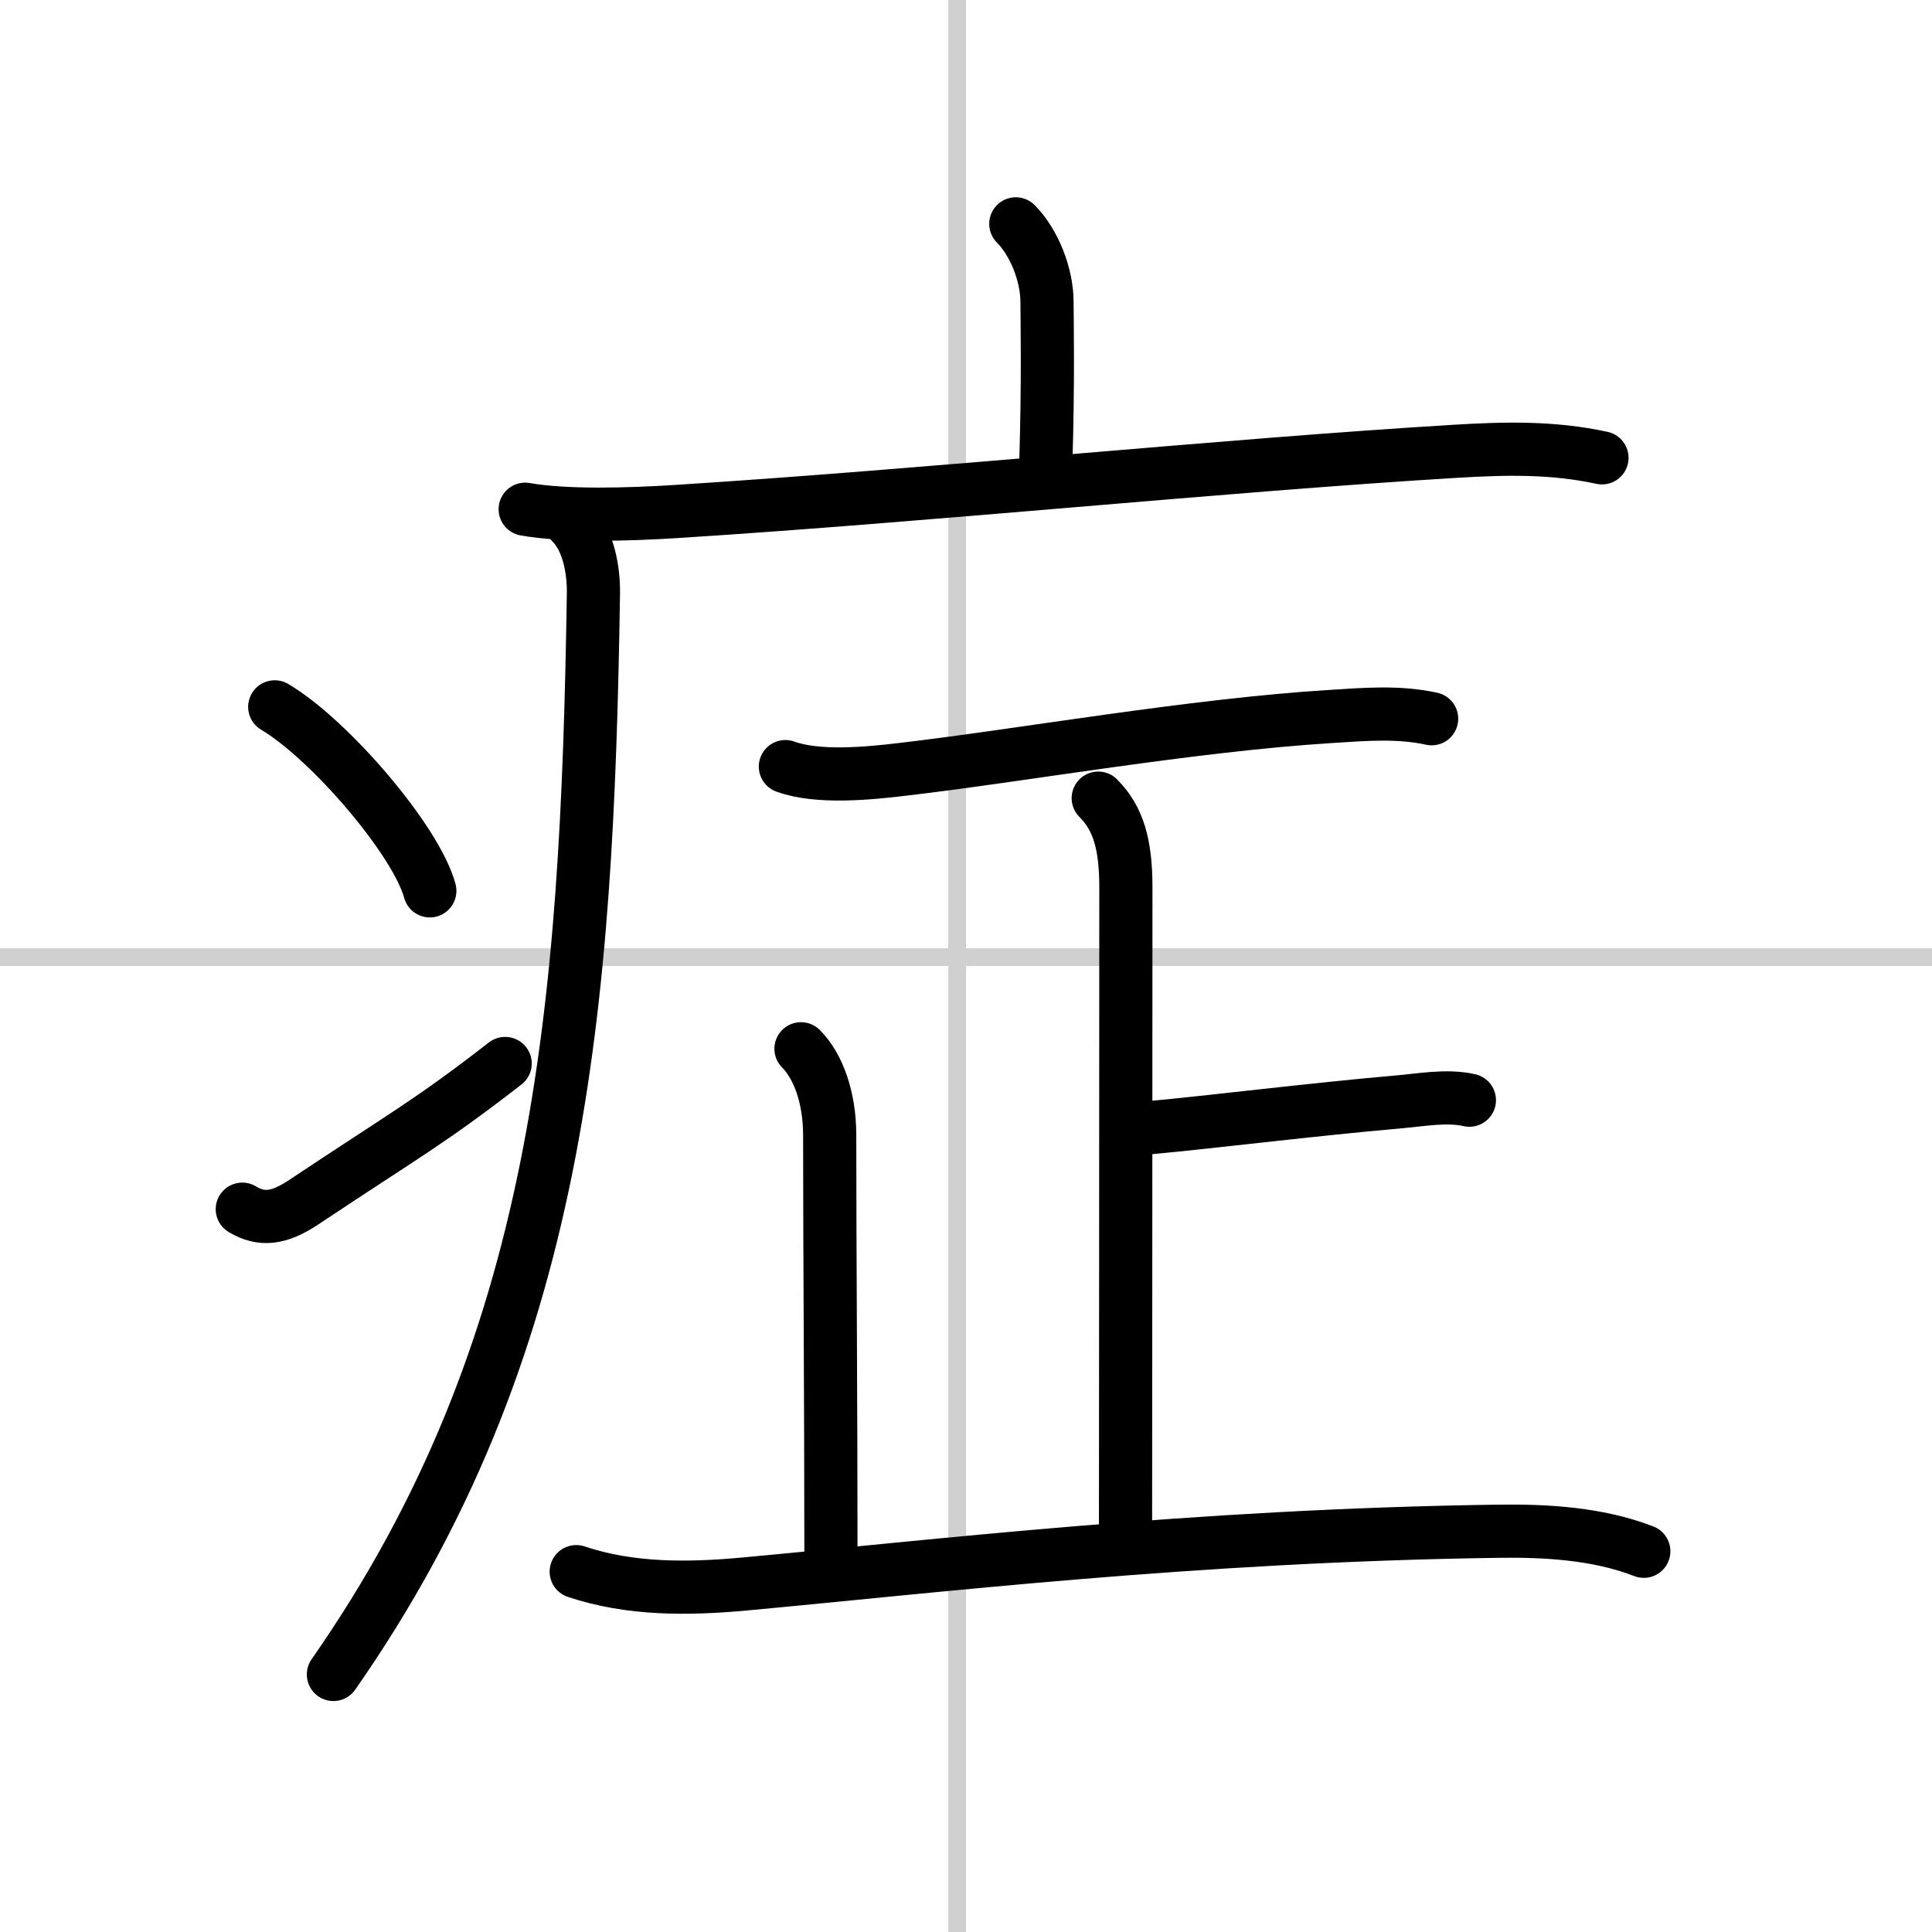 <svg width="400" height="400" viewBox="0 0 109 109" xmlns="http://www.w3.org/2000/svg"><rect x="0" y="0" width="109" height="109" fill="#808080" stroke="none"/><g fill="none" stroke="#000" stroke-linecap="round" stroke-linejoin="round" stroke-width="3"><rect width="100%" height="100%" fill="#fff" stroke="#fff"/><line x1="54" x2="54" y2="109" stroke="#d0d0d0" stroke-width="1"/><line x2="109" y1="54" y2="54" stroke="#d0d0d0" stroke-width="1"/><path d="m57.31 12.63c1.03 1.03 1.76 2.87 1.76 4.4 0 0.79 0.08 4.4-0.07 9.21"/><path d="m29.63 28.73c2.25 0.4 5.83 0.3 8.49 0.13 14.21-0.9 31.04-2.62 44.01-3.4 2.83-0.17 5.47-0.23 8.25 0.37"/><path d="m32.24 29.5c1 1 1.26 2.75 1.24 4-0.36 23.5-1.86 42.62-14.67 60.97"/><path d="m15.5 39.88c3.09 1.83 7.98 7.53 8.75 10.38"/><path d="M13.67,68.22c1.08,0.65,2.06,0.54,3.46-0.39C22.88,64,24.25,63.3,28.5,60"/><path d="m44.31 43.25c1.83 0.67 4.71 0.38 6.57 0.16 6.71-0.78 16.31-2.5 24.24-2.99 1.87-0.12 3.8-0.28 5.65 0.13"/><path d="m61.96 45.03c1.13 1.13 1.56 2.6 1.56 5.03 0 15.25-0.02 31.67-0.02 36.86"/><path d="m64.88 63.62c3.41-0.31 9.26-1.04 14-1.45 1.29-0.11 2.74-0.39 4.02-0.1"/><path d="m45.19 59.17c0.95 0.95 1.62 2.71 1.62 4.88 0 6.7 0.07 14.95 0.07 23.87"/><path d="m32.51 88.67c3.05 1.02 6.29 0.99 9.46 0.7 10.73-0.99 25.36-2.74 42.52-2.98 2.63-0.04 5.63 0.11 8.25 1.13"/></g></svg>
